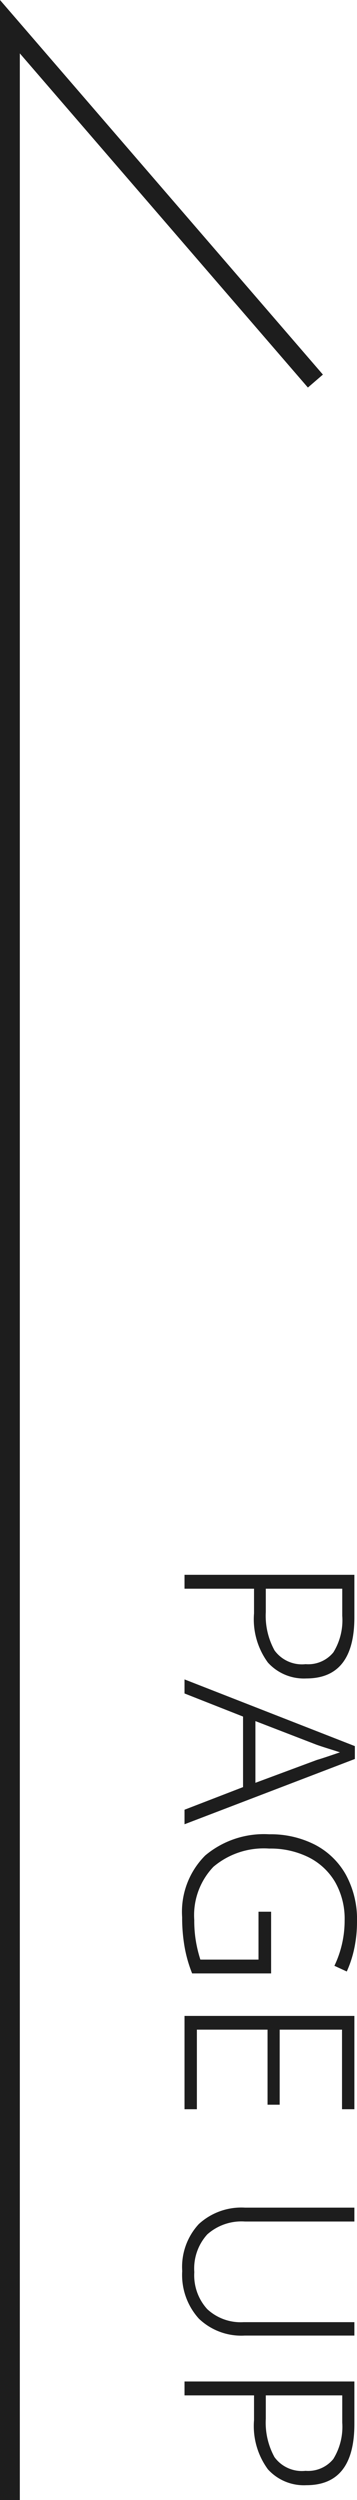 <svg xmlns="http://www.w3.org/2000/svg" width="18.007" height="125.912" viewBox="0 0 18.007 125.912">
  <g id="グループ_381" data-name="グループ 381" transform="translate(-1247.693 -1479.885)">
    <g id="グループ_380" data-name="グループ 380" transform="translate(18)">
      <path id="パス_30516" data-name="パス 30516" d="M3.336-8.568q3.084,0,3.084,2.424a2.447,2.447,0,0,1-.8,1.938,3.681,3.681,0,0,1-2.478.7H1.9V0H1.2V-8.568Zm-.072.612H1.9V-4.1H3.072A3.612,3.612,0,0,0,5.01-4.542,1.709,1.709,0,0,0,5.7-6.108a1.638,1.638,0,0,0-.594-1.4A3.085,3.085,0,0,0,3.264-7.956ZM13.032,0l-1.14-2.952H8.34L7.176,0H6.468l3.36-8.592h.648L13.764,0ZM11.676-3.576l-1.152-3.1q-.048-.168-.168-.528t-.216-.636q-.1.312-.2.63t-.18.546L8.568-3.576Zm6.492-.792h3.108V-.384a6.7,6.7,0,0,1-1.32.378A8.5,8.5,0,0,1,18.444.12a4.007,4.007,0,0,1-3.108-1.164,4.6,4.6,0,0,1-1.068-3.228,4.9,4.9,0,0,1,.522-2.3A3.787,3.787,0,0,1,16.3-8.136,4.679,4.679,0,0,1,18.66-8.7a6.541,6.541,0,0,1,1.332.132,5.582,5.582,0,0,1,1.188.384l-.288.624a5.275,5.275,0,0,0-2.28-.516,3.734,3.734,0,0,0-1.938.48,3.225,3.225,0,0,0-1.248,1.338,4.31,4.31,0,0,0-.438,1.986,3.934,3.934,0,0,0,.918,2.814,3.527,3.527,0,0,0,2.682.966,6.14,6.14,0,0,0,1.11-.09A6.593,6.593,0,0,0,20.58-.8V-3.732H18.168ZM28.116,0h-4.7V-8.568h4.7v.624H24.108V-4.8h3.78v.612h-3.78V-.624h4.008Zm11.4-8.568v5.544a3.088,3.088,0,0,1-.852,2.3,3.272,3.272,0,0,1-2.4.84A3.172,3.172,0,0,1,33.9-.72a3.173,3.173,0,0,1-.828-2.328v-5.52h.7v5.52a2.591,2.591,0,0,0,.648,1.9,2.555,2.555,0,0,0,1.9.654,2.525,2.525,0,0,0,1.866-.654,2.474,2.474,0,0,0,.654-1.83V-8.568Zm4.452,0q3.084,0,3.084,2.424a2.447,2.447,0,0,1-.8,1.938,3.681,3.681,0,0,1-2.478.7H42.528V0h-.7V-8.568Zm-.072.612H42.528V-4.1H43.7a3.612,3.612,0,0,0,1.938-.438,1.709,1.709,0,0,0,.69-1.566,1.638,1.638,0,0,0-.594-1.4A3.085,3.085,0,0,0,43.9-7.956Z" transform="translate(1239 1558) rotate(90)" fill="#1d1d1d"/>
      <path id="パス_172" data-name="パス 172" d="M107.046,15.787l-.653-.757L123.223.5H0v-1H125.912Z" transform="translate(1230.193 1605.797) rotate(-90)" fill="#1d1d1d"/>
    </g>
  </g>
</svg>

